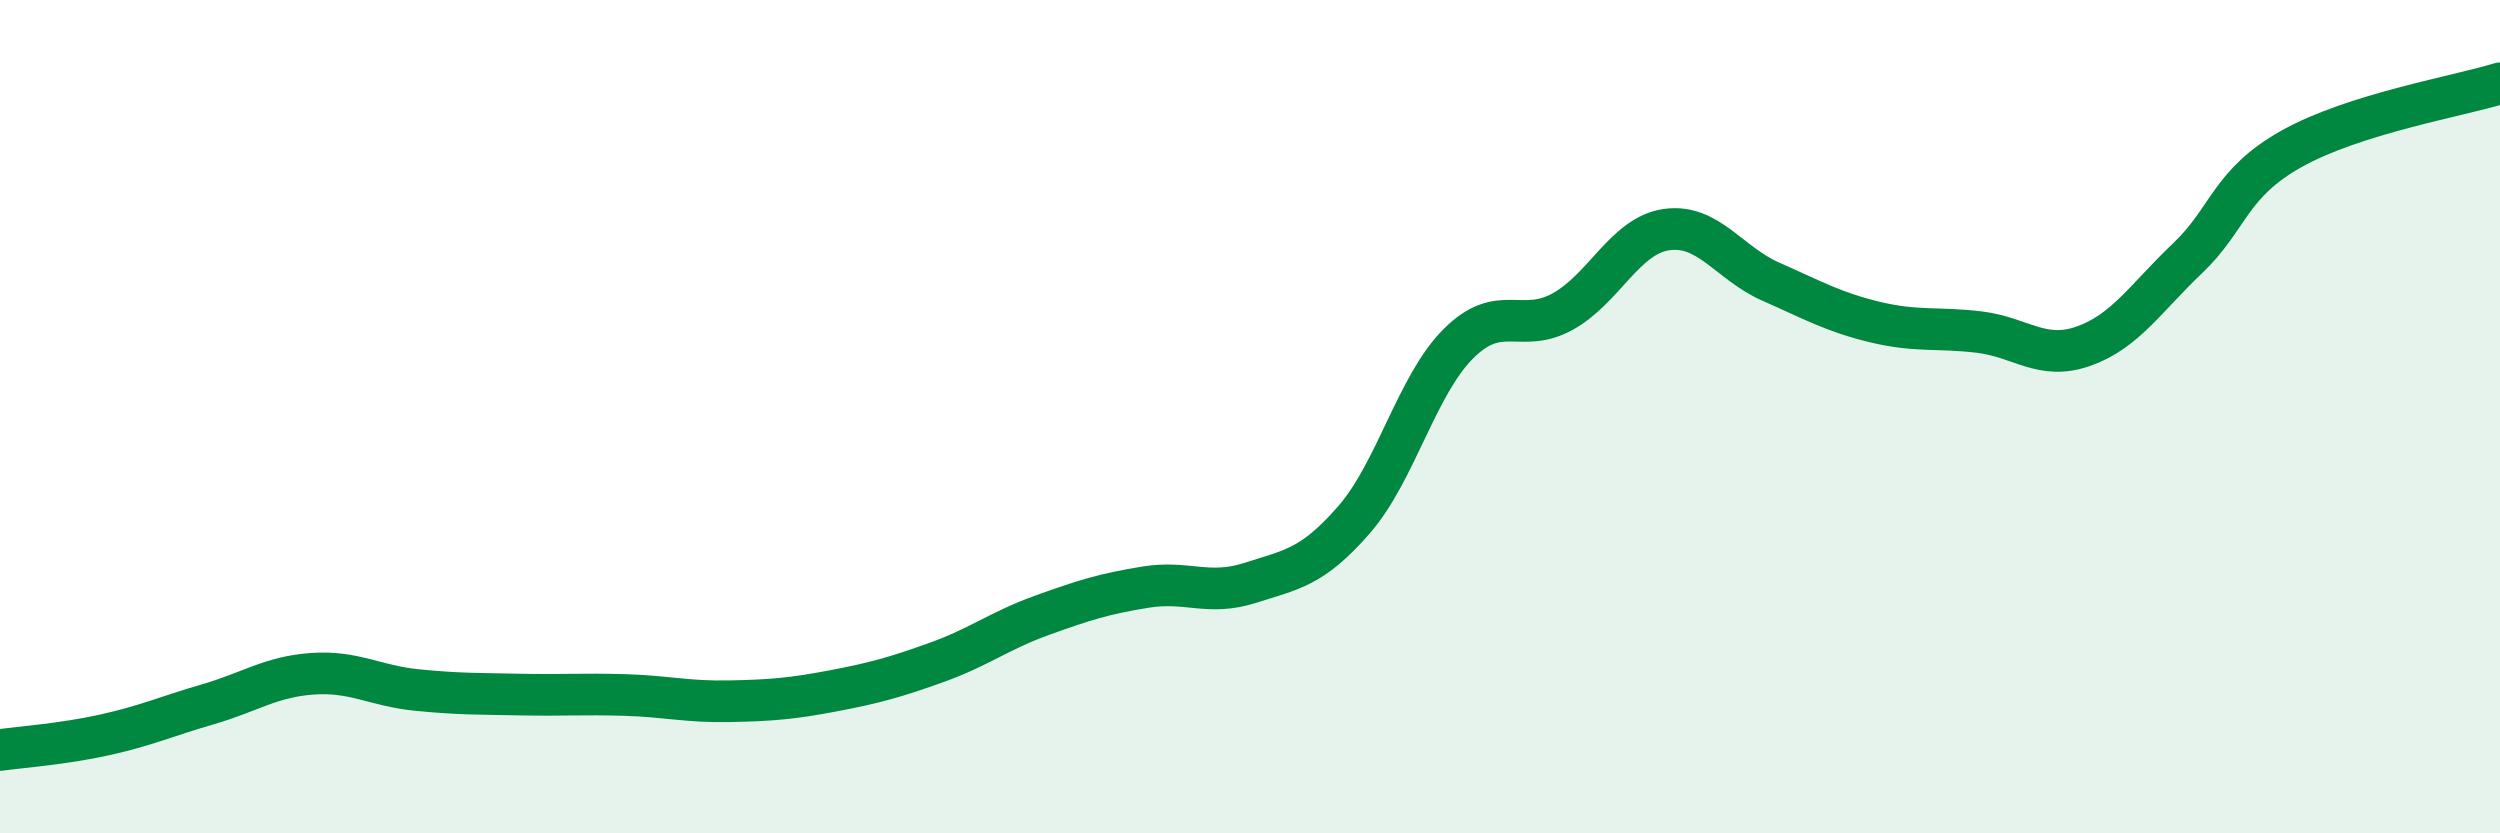 
    <svg width="60" height="20" viewBox="0 0 60 20" xmlns="http://www.w3.org/2000/svg">
      <path
        d="M 0,18 C 0.5,17.93 1.5,17.86 2.5,17.64 C 3.5,17.42 4,17.19 5,16.9 C 6,16.61 6.5,16.24 7.5,16.17 C 8.5,16.1 9,16.46 10,16.56 C 11,16.66 11.5,16.65 12.5,16.67 C 13.5,16.69 14,16.65 15,16.68 C 16,16.71 16.5,16.85 17.5,16.83 C 18.5,16.81 19,16.77 20,16.58 C 21,16.39 21.5,16.25 22.5,15.89 C 23.5,15.53 24,15.13 25,14.77 C 26,14.41 26.5,14.25 27.5,14.09 C 28.5,13.93 29,14.31 30,13.99 C 31,13.67 31.5,13.62 32.5,12.47 C 33.5,11.32 34,9.25 35,8.25 C 36,7.25 36.5,8.03 37.5,7.48 C 38.5,6.93 39,5.65 40,5.51 C 41,5.37 41.5,6.32 42.5,6.76 C 43.5,7.2 44,7.49 45,7.73 C 46,7.97 46.5,7.85 47.5,7.97 C 48.5,8.09 49,8.66 50,8.31 C 51,7.96 51.5,7.15 52.5,6.2 C 53.5,5.25 53.5,4.41 55,3.57 C 56.5,2.73 59,2.31 60,2L60 20L0 20Z"
        fill="#008740"
        opacity="0.1"
        stroke-linecap="round"
        stroke-linejoin="round"
      />
      <path
        d="M 0,18 C 0.5,17.93 1.5,17.86 2.5,17.64 C 3.5,17.42 4,17.19 5,16.9 C 6,16.61 6.5,16.24 7.5,16.17 C 8.5,16.1 9,16.46 10,16.56 C 11,16.66 11.5,16.65 12.5,16.67 C 13.5,16.69 14,16.65 15,16.68 C 16,16.71 16.5,16.85 17.5,16.83 C 18.5,16.81 19,16.77 20,16.58 C 21,16.39 21.5,16.25 22.5,15.89 C 23.5,15.53 24,15.13 25,14.77 C 26,14.41 26.5,14.25 27.5,14.09 C 28.5,13.93 29,14.31 30,13.99 C 31,13.67 31.5,13.62 32.5,12.47 C 33.5,11.32 34,9.25 35,8.25 C 36,7.25 36.5,8.03 37.5,7.48 C 38.5,6.93 39,5.65 40,5.51 C 41,5.37 41.5,6.32 42.5,6.76 C 43.5,7.2 44,7.49 45,7.73 C 46,7.97 46.5,7.85 47.5,7.97 C 48.5,8.09 49,8.66 50,8.31 C 51,7.96 51.5,7.15 52.5,6.2 C 53.5,5.25 53.5,4.41 55,3.57 C 56.5,2.73 59,2.31 60,2"
        stroke="#008740"
        stroke-width="1"
        fill="none"
        stroke-linecap="round"
        stroke-linejoin="round"
      />
    </svg>
  